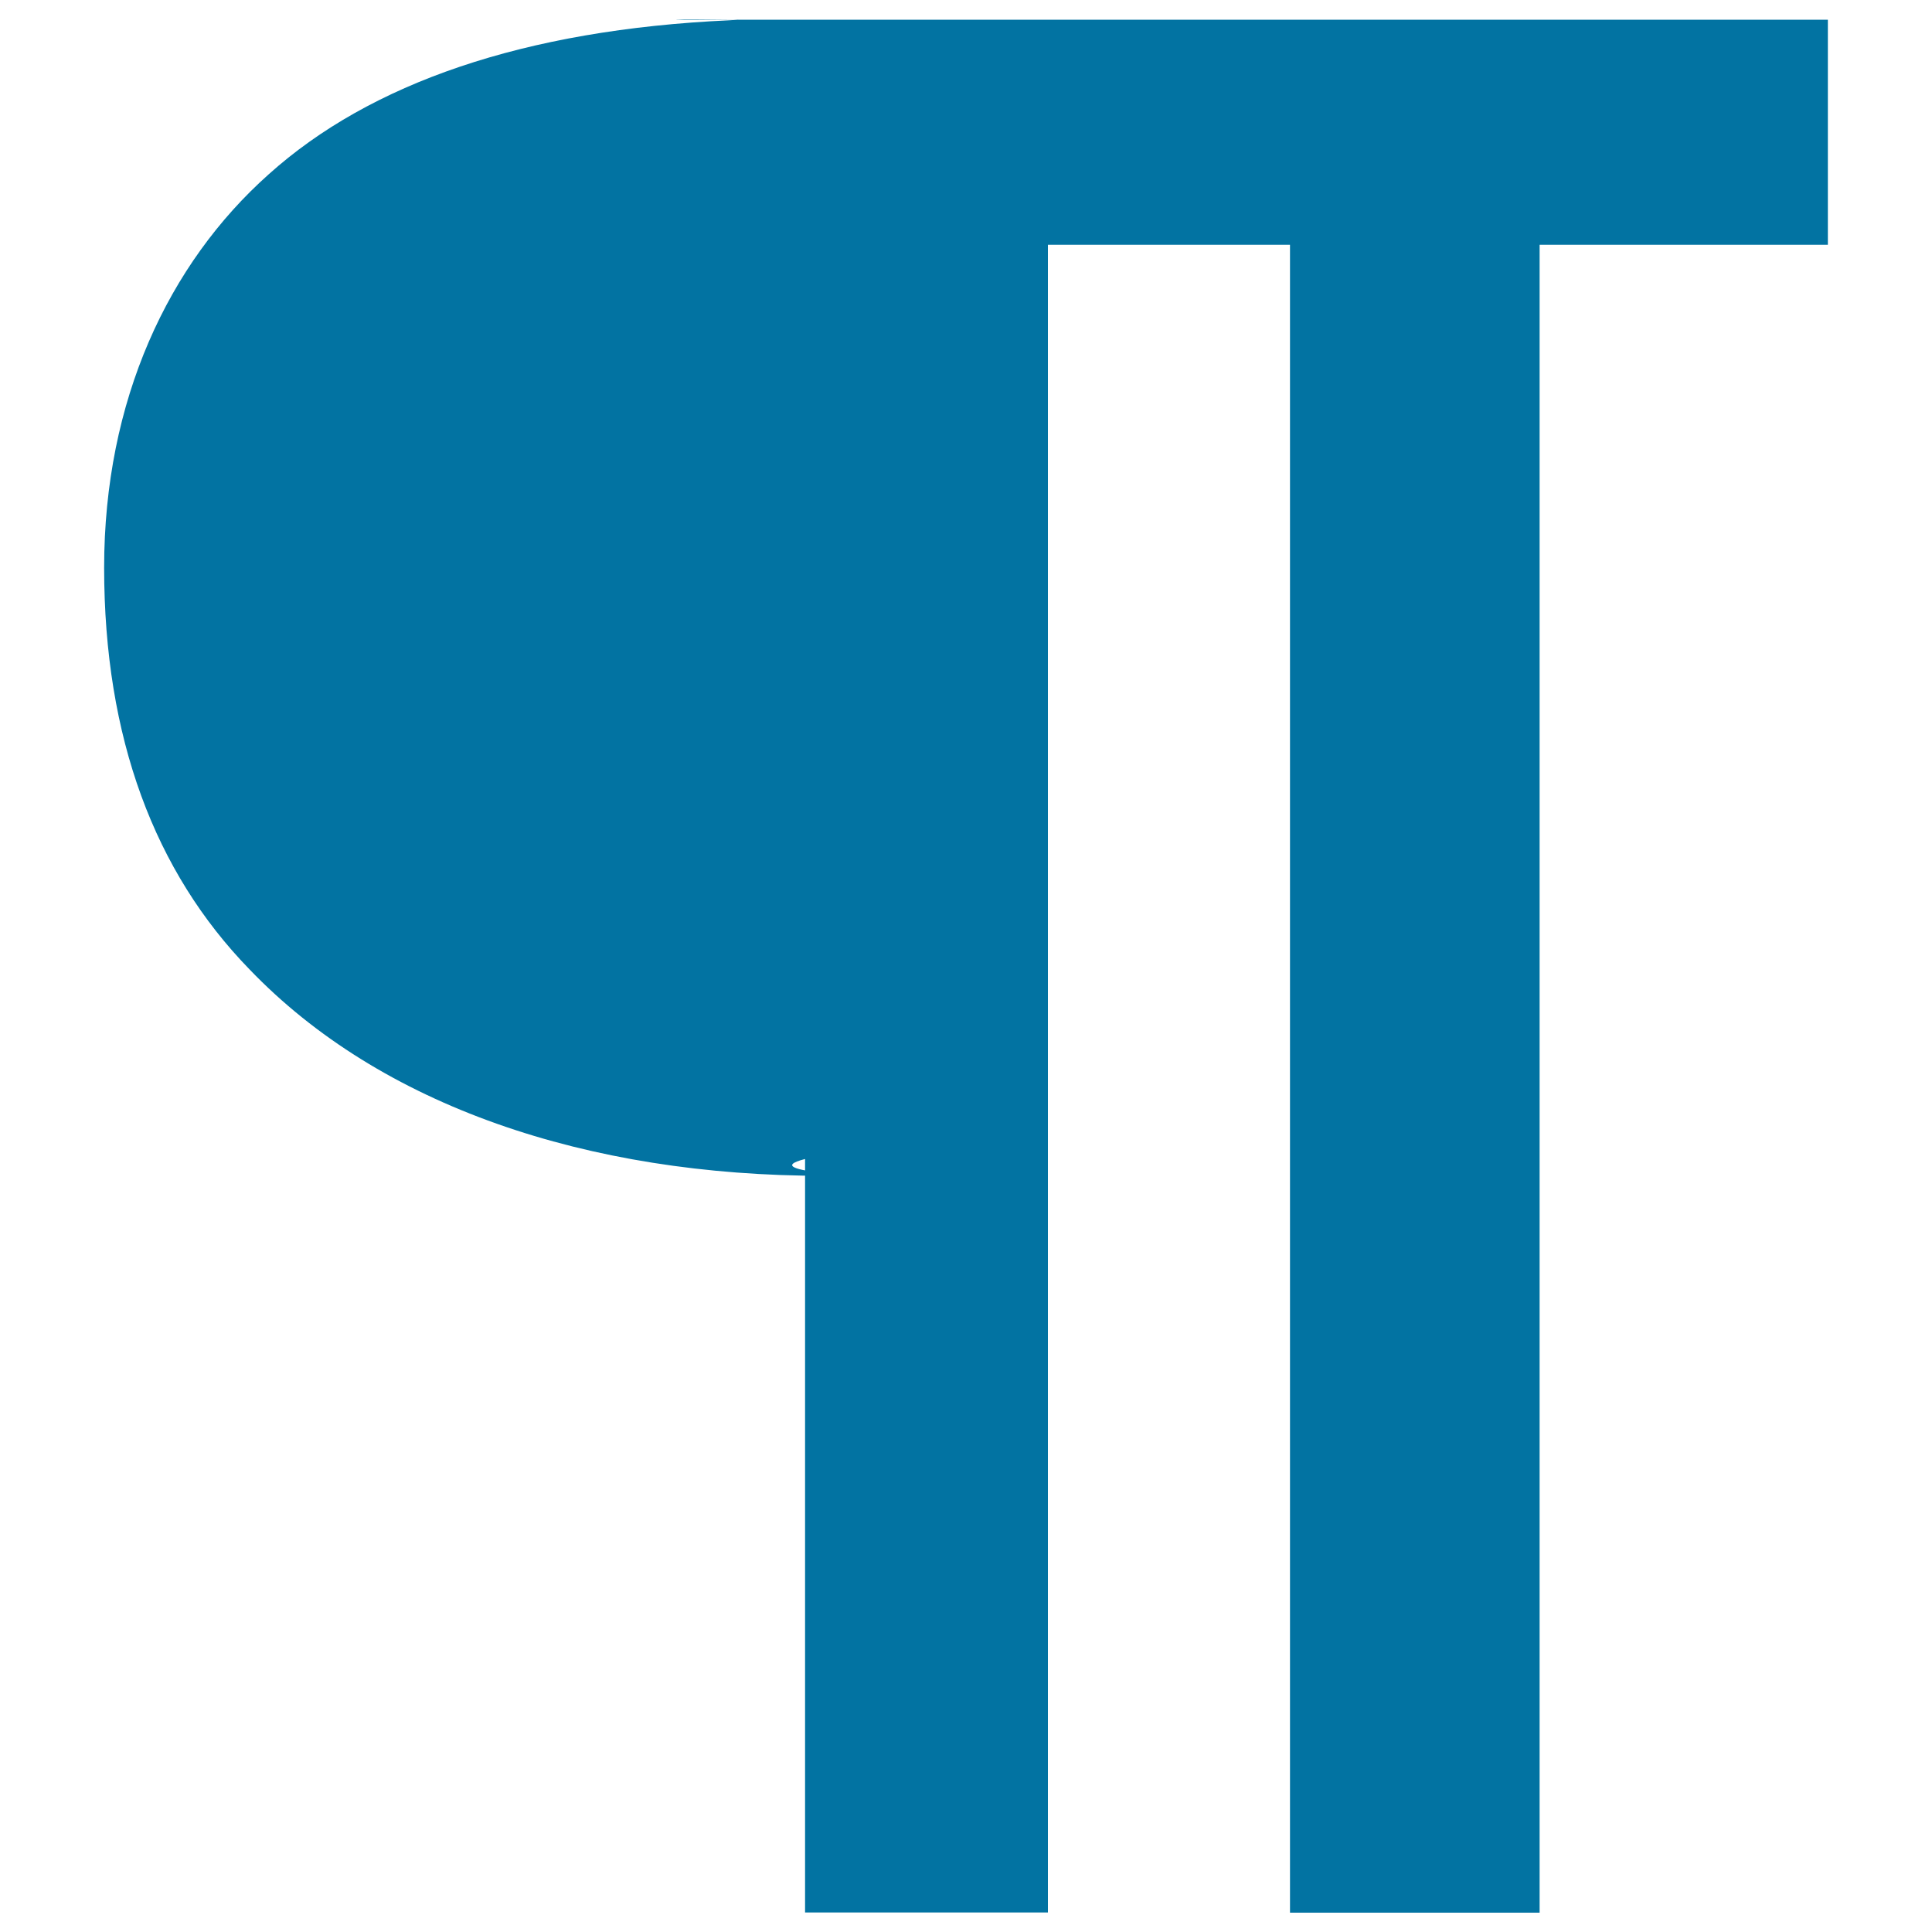 <svg xmlns="http://www.w3.org/2000/svg" viewBox="0 0 1000 1000" style="fill:#0273a2">
<title>Character Sign SVG icon</title>
<g><g id="c175_sign"><path d="M946.1,10.2H353.8c-16.9-0.5,28.3,0,28.3,0l-4.4,0.3c-106.6,4.8-186.3,32.7-238.6,79.7c-52,46.3-85.2,117.1-85.2,203.6c0,88.1,26.1,157.4,75.2,207.9c67.8,70.7,174.7,106.9,297.4,106.9c37.5,0-38.6-1.4-9.8-8.7v390h125.7V126.7h125.3V990h129.2V126.7h149.2L946.1,10.2L946.1,10.2z"/></g><g id="Capa_1_150_"></g></g>
</svg>
